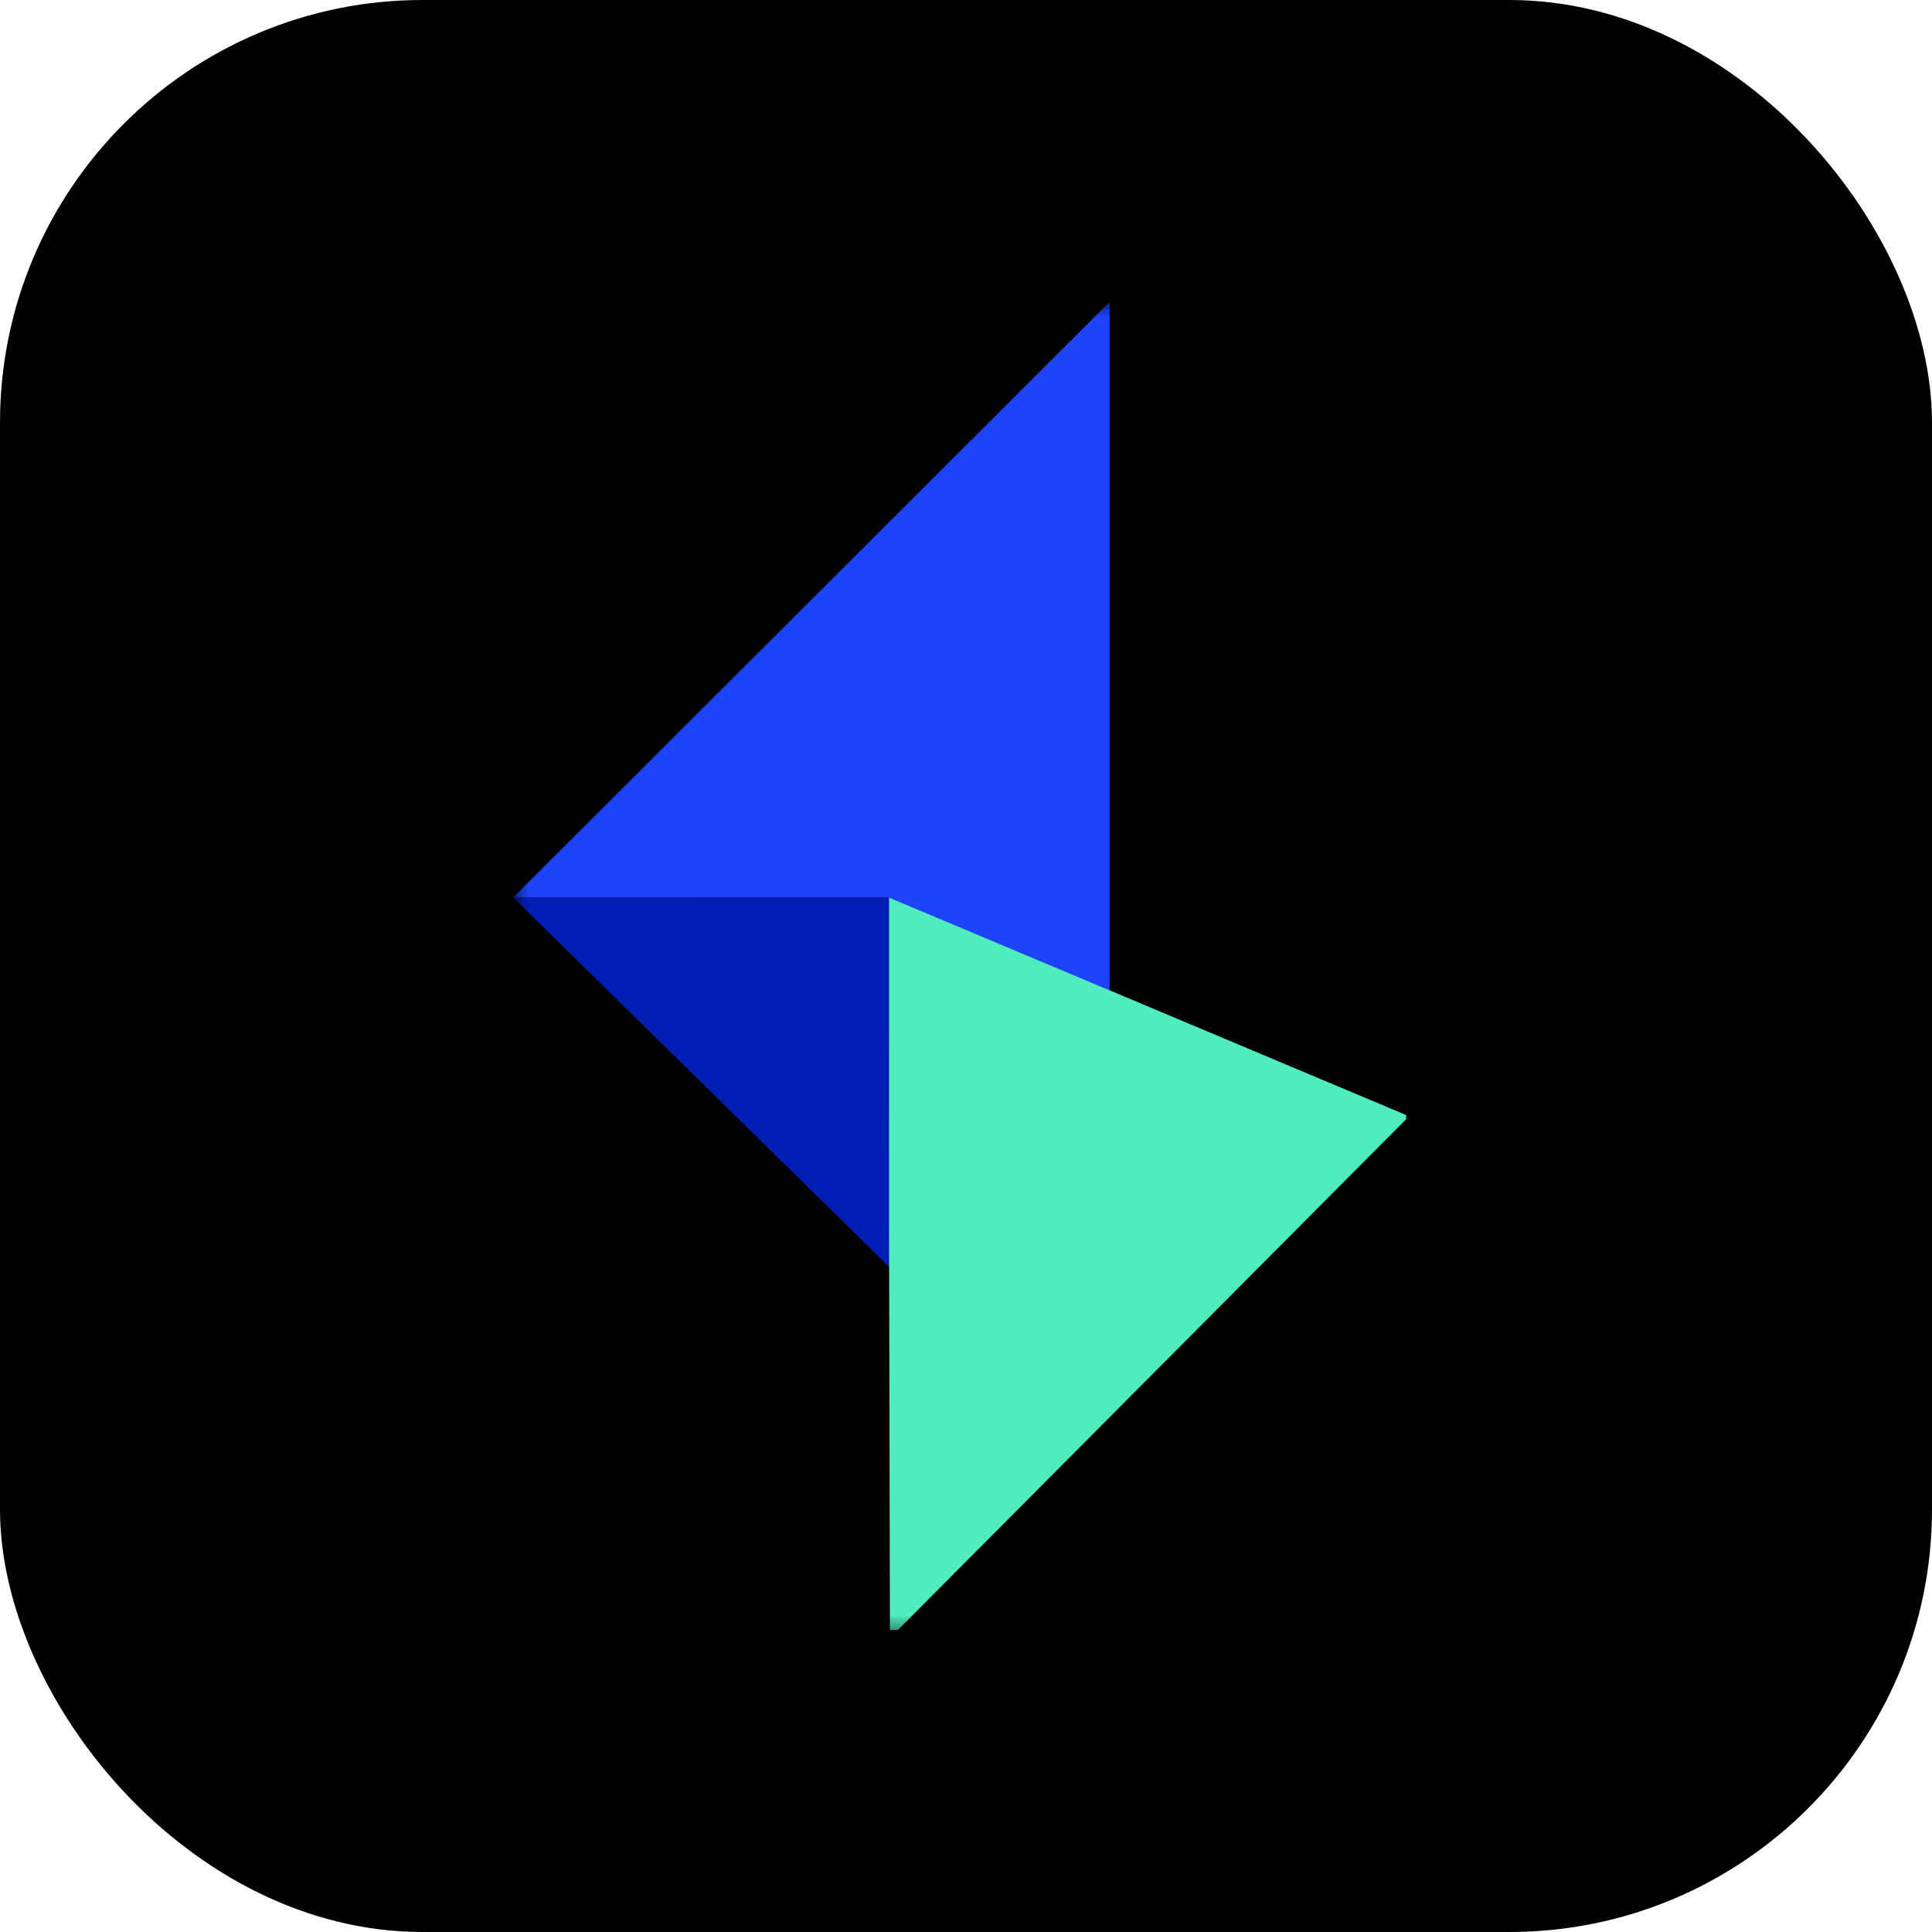 <svg width="64" height="64" viewBox="0 0 64 64" fill="none" xmlns="http://www.w3.org/2000/svg">
<rect width="64" height="64" rx="14" fill="black"/>
<g clip-path="url(#clip0_32251_3481)">
<mask id="mask0_32251_3481" style="mask-type:luminance" maskUnits="userSpaceOnUse" x="17" y="10" width="96" height="45">
<path d="M112.987 10H17V54.259H112.987V10Z" fill="white"/>
</mask>
<g mask="url(#mask0_32251_3481)">
<path d="M17 29.732H29.438L36.756 32.809V10L17 29.732Z" fill="#1D43FB"/>
<path d="M29.45 34.037V29.732L17 29.73L29.48 41.995L29.45 34.037Z" fill="#001DB4"/>
<path d="M46.678 36.978L29.45 29.733V40.573L29.481 54.26L46.678 36.978Z" fill="#51EBC0"/>
</g>
</g>
<defs>
<clipPath id="clip0_32251_3481">
<rect width="29.586" height="44" fill="white" transform="translate(17 10)"/>
</clipPath>
</defs>
</svg>
